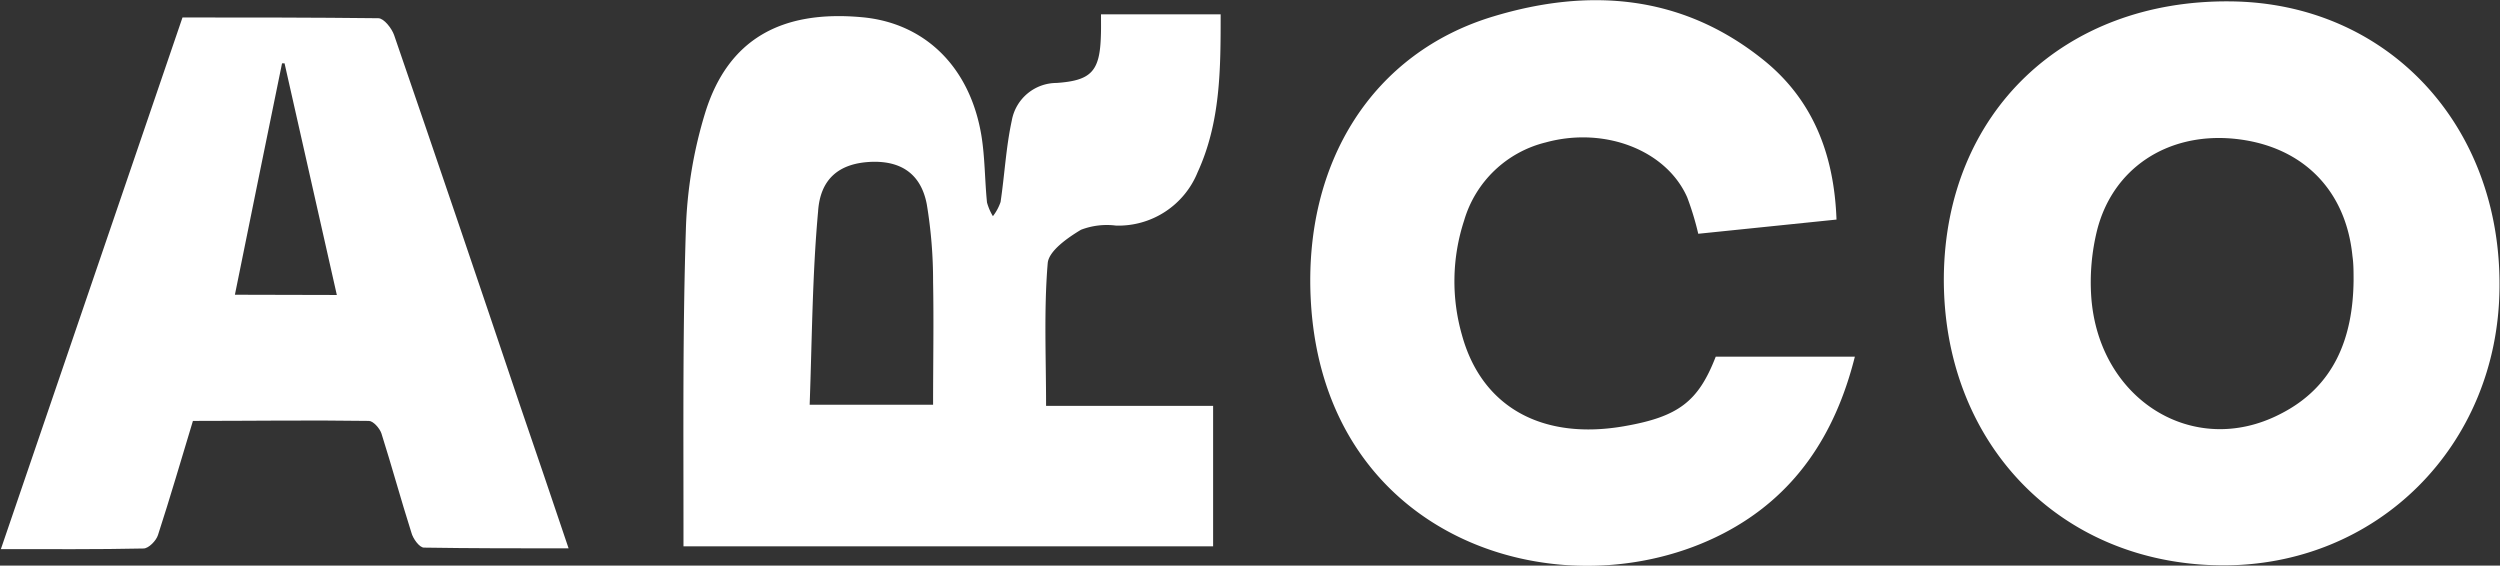 <svg id="Calque_1" data-name="Calque 1" xmlns="http://www.w3.org/2000/svg" viewBox="0 0 198.91 45"><rect x="0" y="0" width="198.91" height="45" fill="#333333" stroke="none"/><defs><style>.cls-1{fill:#fff;}</style></defs><path class="cls-1" d="M286.08,397.67h9.52c0,4.32,0,8.57-1.83,12.56a6.8,6.8,0,0,1-6.49,4.25,5.76,5.76,0,0,0-2.79.33c-1.07.64-2.57,1.69-2.65,2.66-.31,3.71-.13,7.45-.13,11.35H295V440H252.86v-1.8c0-7.79-.06-15.59.19-23.38a35.15,35.15,0,0,1,1.56-9.39c1.81-5.75,6-8.12,12.45-7.53,5,.45,8.59,3.95,9.5,9.39.29,1.76.27,3.57.45,5.35a4.28,4.28,0,0,0,.47,1.09,3.91,3.91,0,0,0,.61-1.13c.32-2.15.43-4.35.89-6.47a3.63,3.63,0,0,1,3.56-3c2.77-.19,3.45-.93,3.53-3.75C286.09,398.88,286.08,398.38,286.08,397.67ZM262.9,428.73h9.82c0-3.32.06-6.55,0-9.78a37.19,37.19,0,0,0-.5-6.16c-.47-2.48-2.13-3.54-4.65-3.37-2.3.16-3.83,1.31-4,3.94C263.11,418.41,263.09,423.5,262.9,428.73Z" transform="translate(-198.48 -396.53)"/><path class="cls-1" d="M375.14,441.51c-12.87-.14-22.12-9.83-22-23,.15-13,9.53-22,22.79-21.87,12.46.11,21.55,9.79,21.42,22.77C397.25,432,387.59,441.64,375.14,441.51Zm10.6-22.61c0-.76,0-1.38-.09-2-.53-5.35-4.09-8.84-9.51-9.34-5.23-.47-9.56,2.36-10.81,7.3a17.22,17.22,0,0,0-.46,5.31c.59,8.16,8.12,12.84,15,9.32C384.24,427.3,385.68,423.36,385.74,418.9Z" transform="translate(-198.48 -396.53)"/><path class="cls-1" d="M344.6,414l-11,1.13a23,23,0,0,0-.88-2.9c-1.66-3.76-6.58-5.65-11.25-4.37a9,9,0,0,0-6.5,6.22,15.54,15.54,0,0,0-.17,9.11c1.57,5.72,6.37,8.39,12.91,7.25,4.31-.75,5.89-1.95,7.28-5.53h11.07c-1.57,6.26-4.81,11.13-10.46,14.06-12.6,6.52-31.82.8-32.83-18.59-.57-10.93,4.92-19.66,14.55-22.55,7.56-2.28,14.9-1.74,21.33,3.36C342.68,404.36,344.41,408.74,344.6,414Z" transform="translate(-198.48 -396.53)"/><path class="cls-1" d="M243.72,440.16c-4,0-7.76,0-11.51-.06-.36,0-.88-.72-1-1.2-.83-2.61-1.55-5.26-2.38-7.88-.14-.42-.66-1-1-1-4.65-.07-9.3,0-14,0-.94,3.1-1.81,6.1-2.78,9.08-.14.45-.74,1.06-1.14,1.07-3.69.08-7.38.05-11.36.05L213,397.92c5.27,0,10.42,0,15.58.06.44,0,1.07.8,1.26,1.35q5.05,14.69,10,29.41C241.12,432.44,242.36,436.15,243.72,440.16ZM225.28,420c-1.39-6.17-2.77-12.27-4.16-18.43.11,0-.19,0-.2,0-1.26,6.14-2.51,12.29-3.75,18.41Z" transform="translate(-198.48 -396.53)"/></svg>